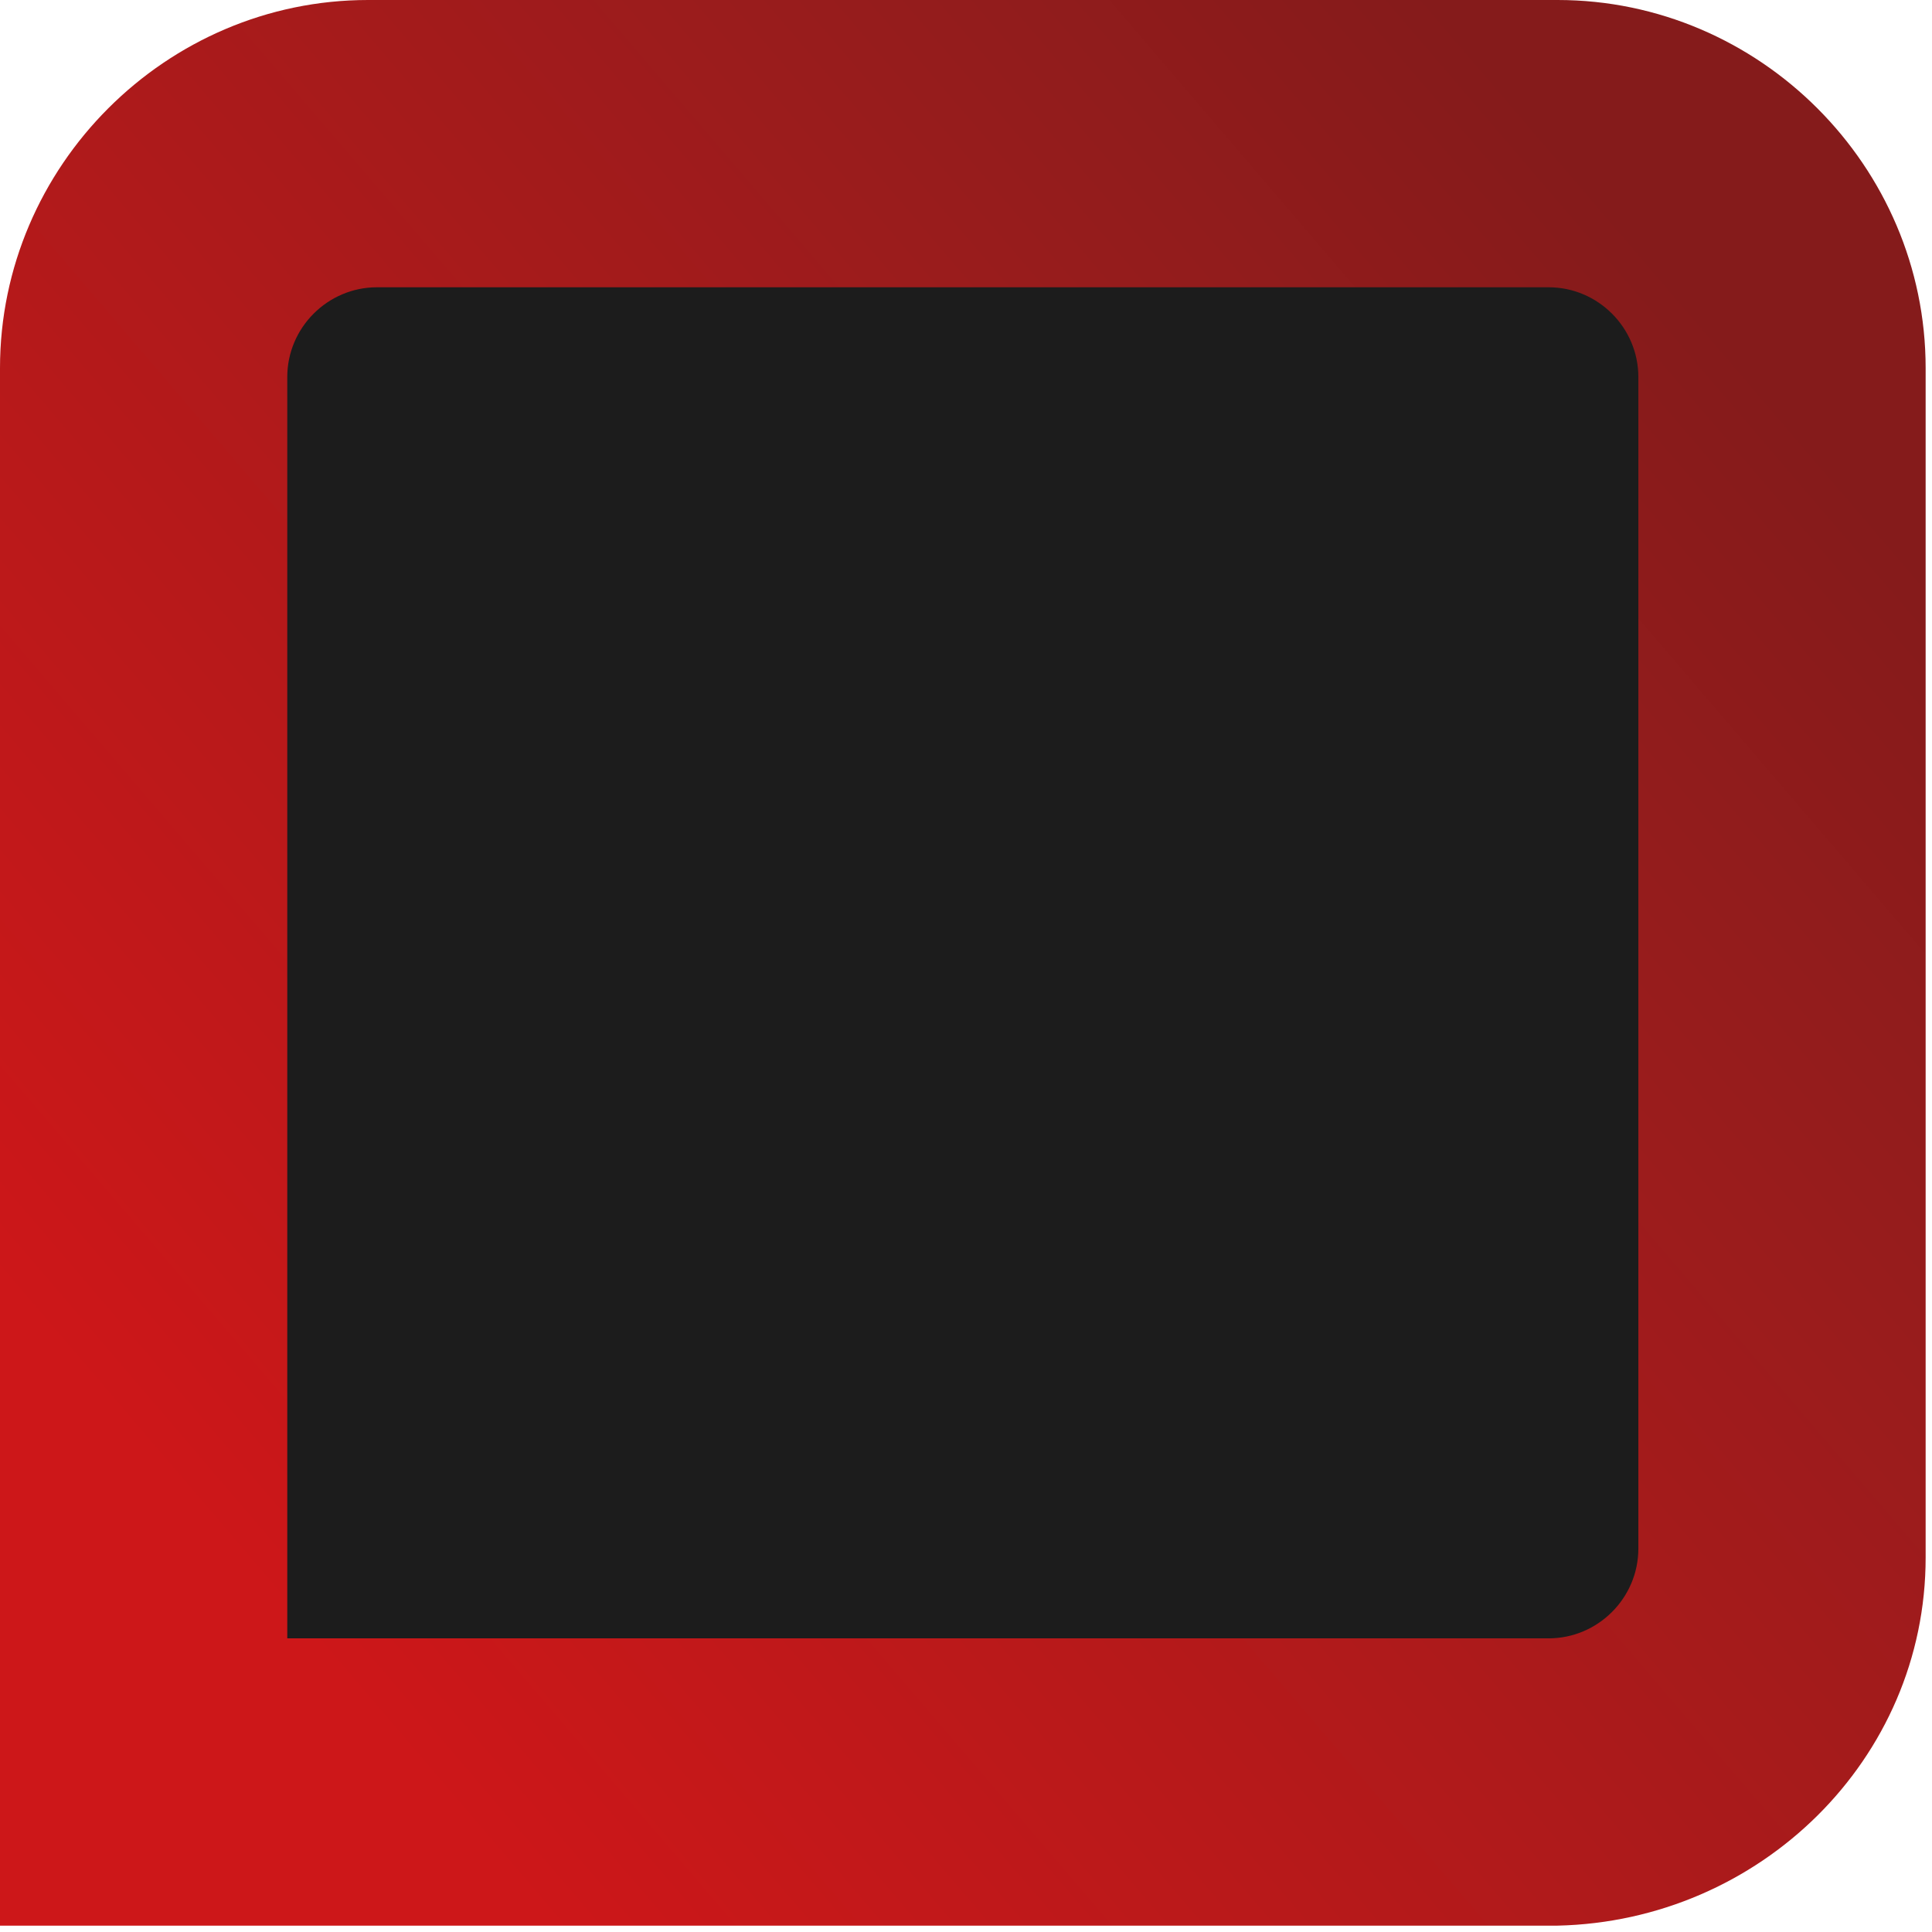 <svg width="178" height="178" viewBox="0 0 178 178" fill="none" xmlns="http://www.w3.org/2000/svg">
<path d="M17 18H160V161H17V18Z" fill="#1C1C1C"/>
<path d="M177.414 143.502V33.911C177.414 15.301 162.112 5.60384e-06 143.502 4.79038e-06L33.911 0C15.301 -8.13461e-07 7.08615e-06 15.301 6.27269e-06 33.911L0 177.414H143.502C162.112 177 177.414 162.112 177.414 143.502ZM26.467 150.946L26.467 34.738C26.467 30.189 30.189 26.467 34.738 26.467L142.675 26.467C147.224 26.467 150.946 30.189 150.946 34.738L150.946 142.675C150.946 147.224 147.224 150.946 142.675 150.946H26.467Z" fill="url(#paint0_linear_390_349)"/>
<defs>
<linearGradient id="paint0_linear_390_349" x1="22.807" y1="145.062" x2="158.023" y2="29.393" gradientUnits="userSpaceOnUse">
<stop stop-color="#CD1719"/>
<stop offset="0.74" stop-color="#981C1C"/>
<stop offset="0.998" stop-color="#851B1B"/>
</linearGradient>
</defs>
</svg>
